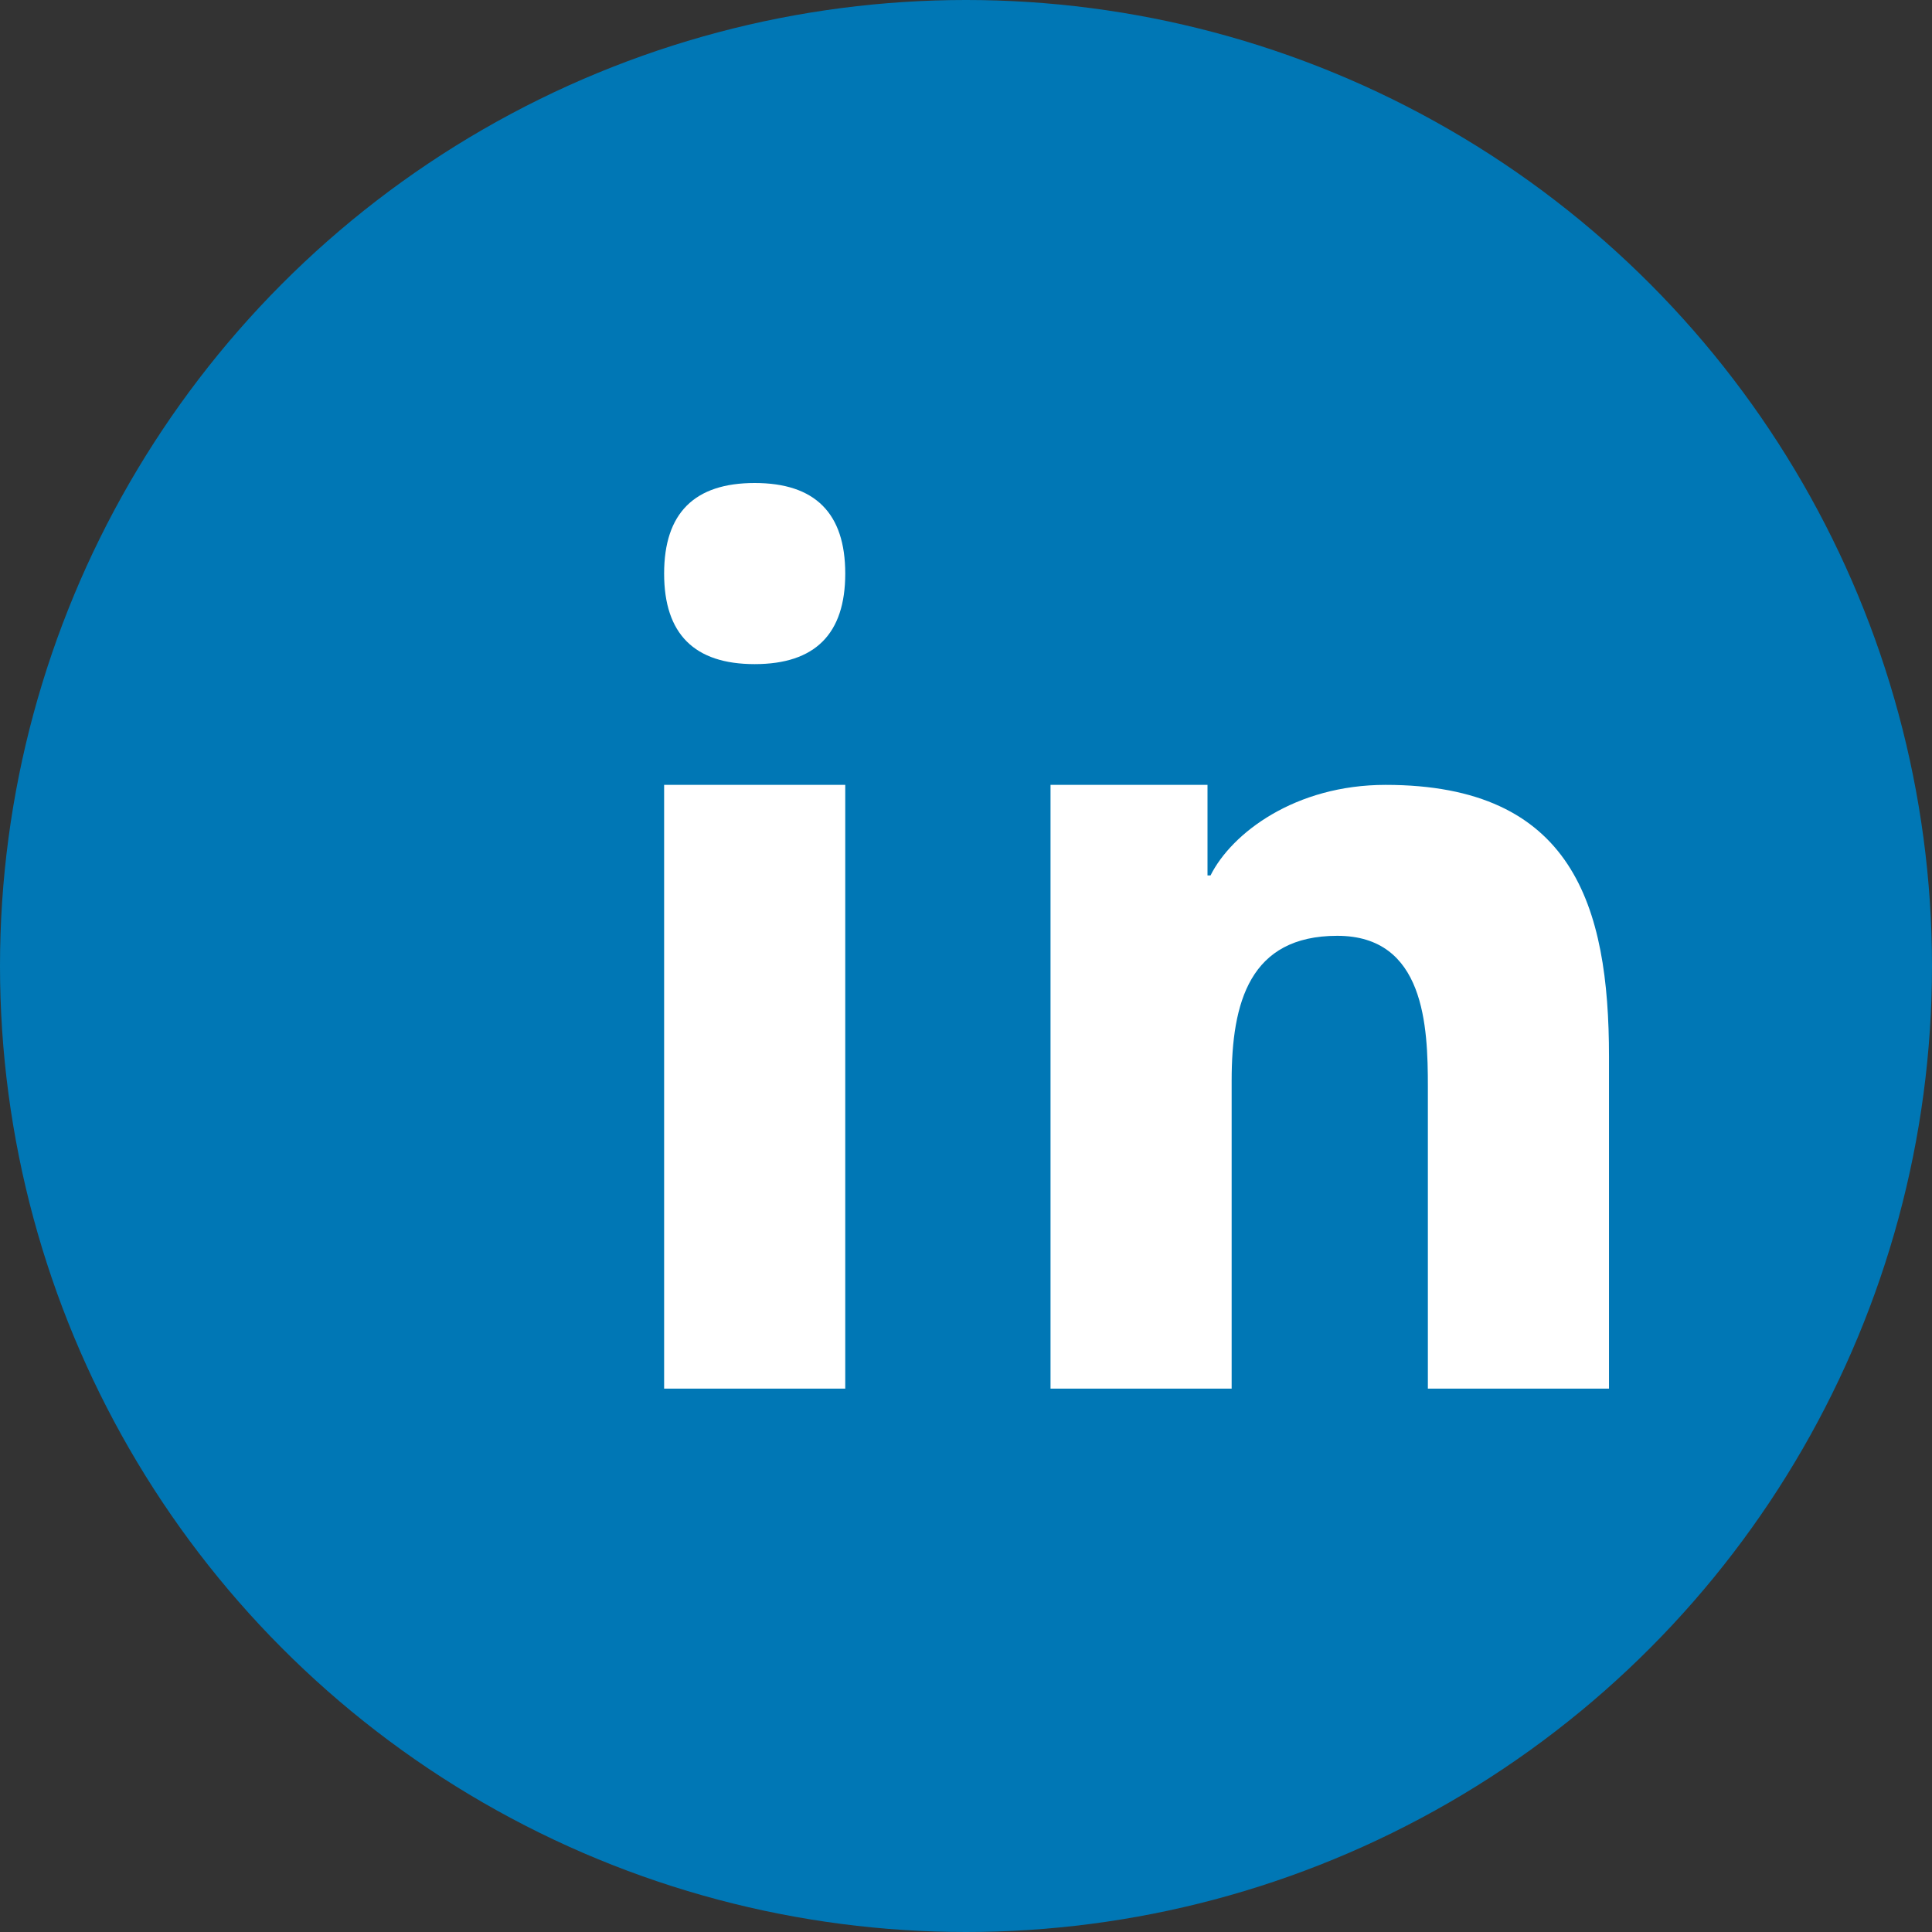 <svg width="32" height="32" viewBox="0 0 64 64" xmlns="http://www.w3.org/2000/svg">
  <rect x="0" y="0" width="64" height="64" fill="#333333" stroke="none"/>
  <circle cx="32" cy="32" r="32" fill="#0077B5"></circle>
  <path fill="#fff" d="M22 26h6v20h-6V26zm3-10c2 0 3 1 3 3s-1 3-3 3-3-1-3-3 1-3 3-3zm10 10h5v3h.1c.7-1.4 2.8-3 5.8-3 6.2 0 7.4 4 7.4 9v11h-6V36c0-2-.1-5-3-5s-3.5 2.2-3.5 4.8V46h-6V26z"></path>
</svg>

